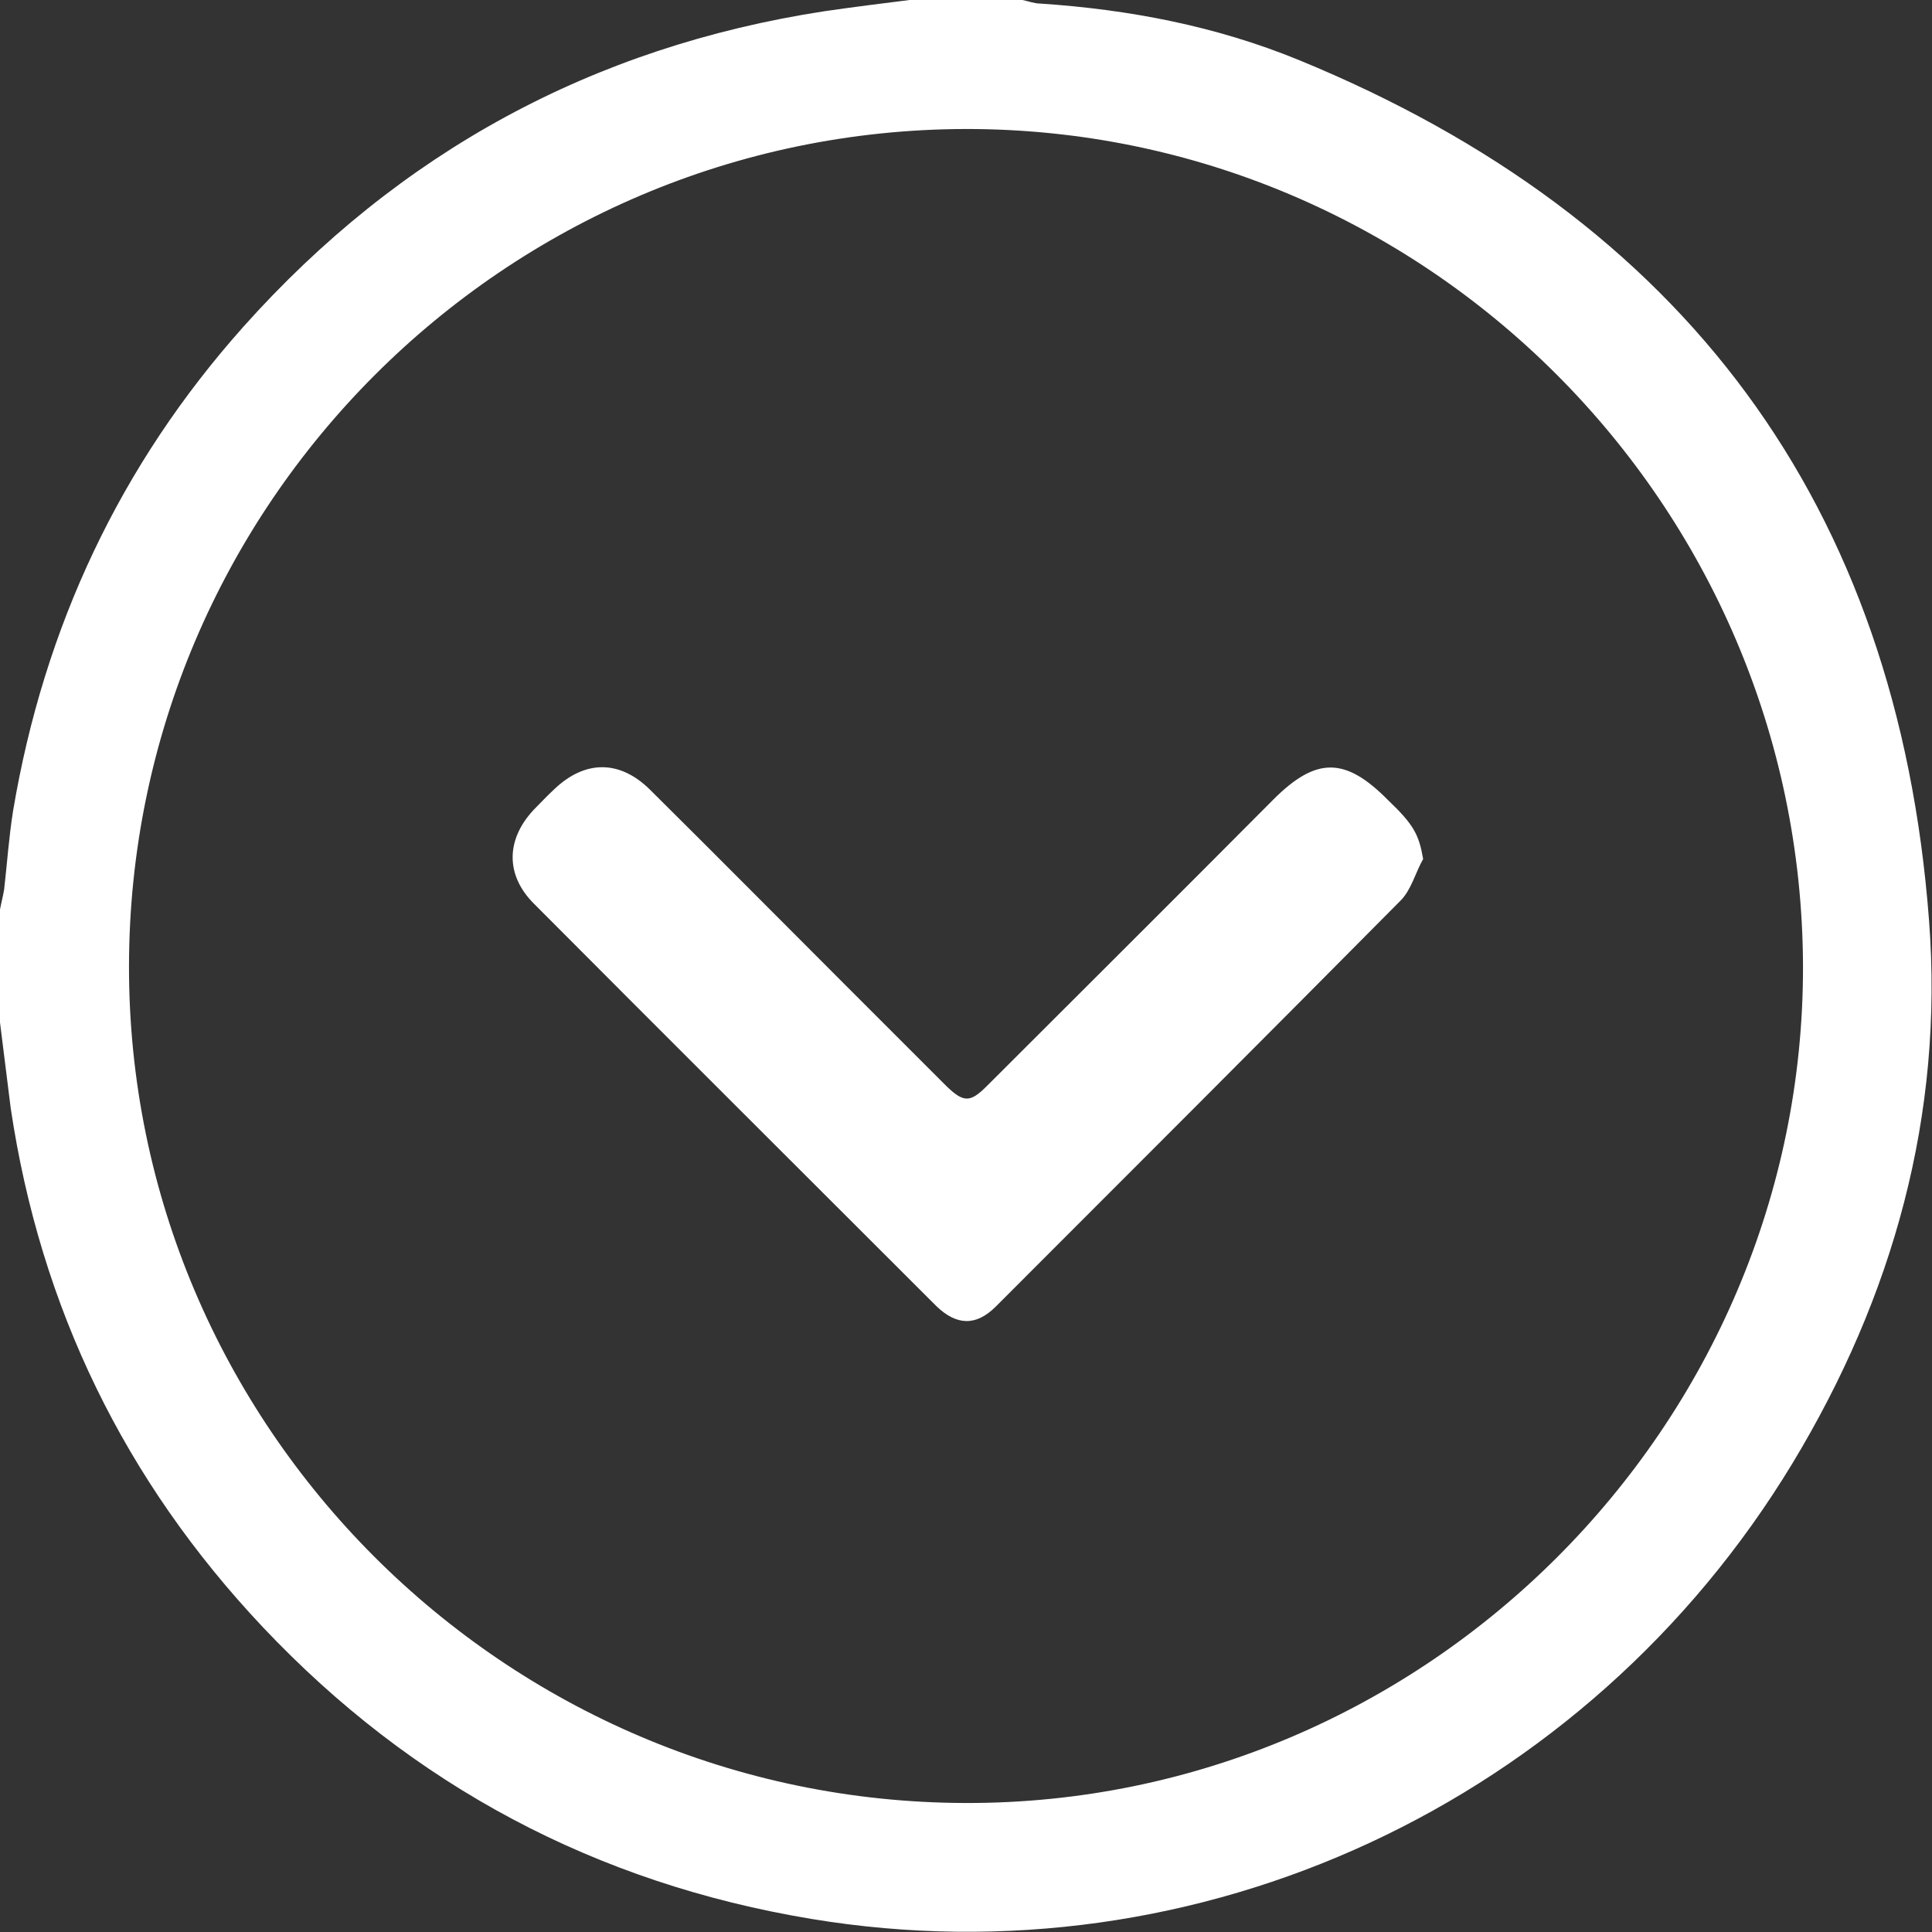 <?xml version="1.0" encoding="utf-8"?>
<!-- Generator: Adobe Illustrator 19.0.0, SVG Export Plug-In . SVG Version: 6.00 Build 0)  -->
<svg version="1.1" id="Layer_1" xmlns="http://www.w3.org/2000/svg" xmlns:xlink="http://www.w3.org/1999/xlink" x="0px" y="0px"
	 viewBox="-143 234 325 325" style="enable-background:new -143 234 325 325;" xml:space="preserve">
<rect x="-143" y="234" width="325" height="325" fill="#333333" stroke="none"/>
<style type="text/css">
	.st0{fill:#FFFFFF;}
</style>
<g>
	<path class="st0" d="M-143,406c0-6.3,0-12.7,0-19c0.2-1.1,0.5-2.2,0.7-3.4c0.5-4.4,0.8-8.8,1.5-13.2c5.2-30.9,18-58.2,38.8-81.5
		c26.2-29.3,58.7-47,97.6-53c4.8-0.7,9.6-1.3,14.4-1.9c6.3,0,12.7,0,19,0c1,0.2,2,0.6,3,0.6c15,1,29.6,3.8,43.5,9.5
		c64.8,26.6,100.7,74.8,106,144.7c2.5,32.7-6,63.3-23,91.4c-34.6,57.1-99.8,87.4-165,76.6c-36.2-6-67.1-22.4-92.3-49.1
		c-23.2-24.6-37.4-53.7-42.4-87.3C-141.8,415.7-142.4,410.8-143,406z M-121.3,396.5c-0.1,77.3,63.1,140.6,140.7,140.8
		c77.4,0.2,141.1-63.5,140.9-140.9C160,318.8,96.8,255.6,19.4,255.7C-58.1,255.9-121.2,319-121.3,396.5z"/>
	<path class="st0" d="M96.4,378.5c-1.3,2.3-2,5.2-3.8,7c-22.6,22.8-45.4,45.6-68.1,68.3c-3.3,3.3-6.6,3.2-10-0.1
		c-22.6-22.6-45.2-45.1-67.7-67.7c-4.8-4.8-4.7-10.8,0-15.8c1.1-1.1,2.2-2.3,3.4-3.4c5.2-5,11.1-5,16.2,0.1
		c10.9,10.8,21.7,21.7,32.5,32.5c5.8,5.8,11.5,11.5,17.3,17.3c2.9,2.8,4,2.8,6.8,0c16.1-16.1,32.2-32.1,48.2-48.2
		c7.2-7.2,12.1-7.2,19.3,0.1C94.8,372.7,95.7,374.4,96.4,378.5z"/>
</g>
</svg>
